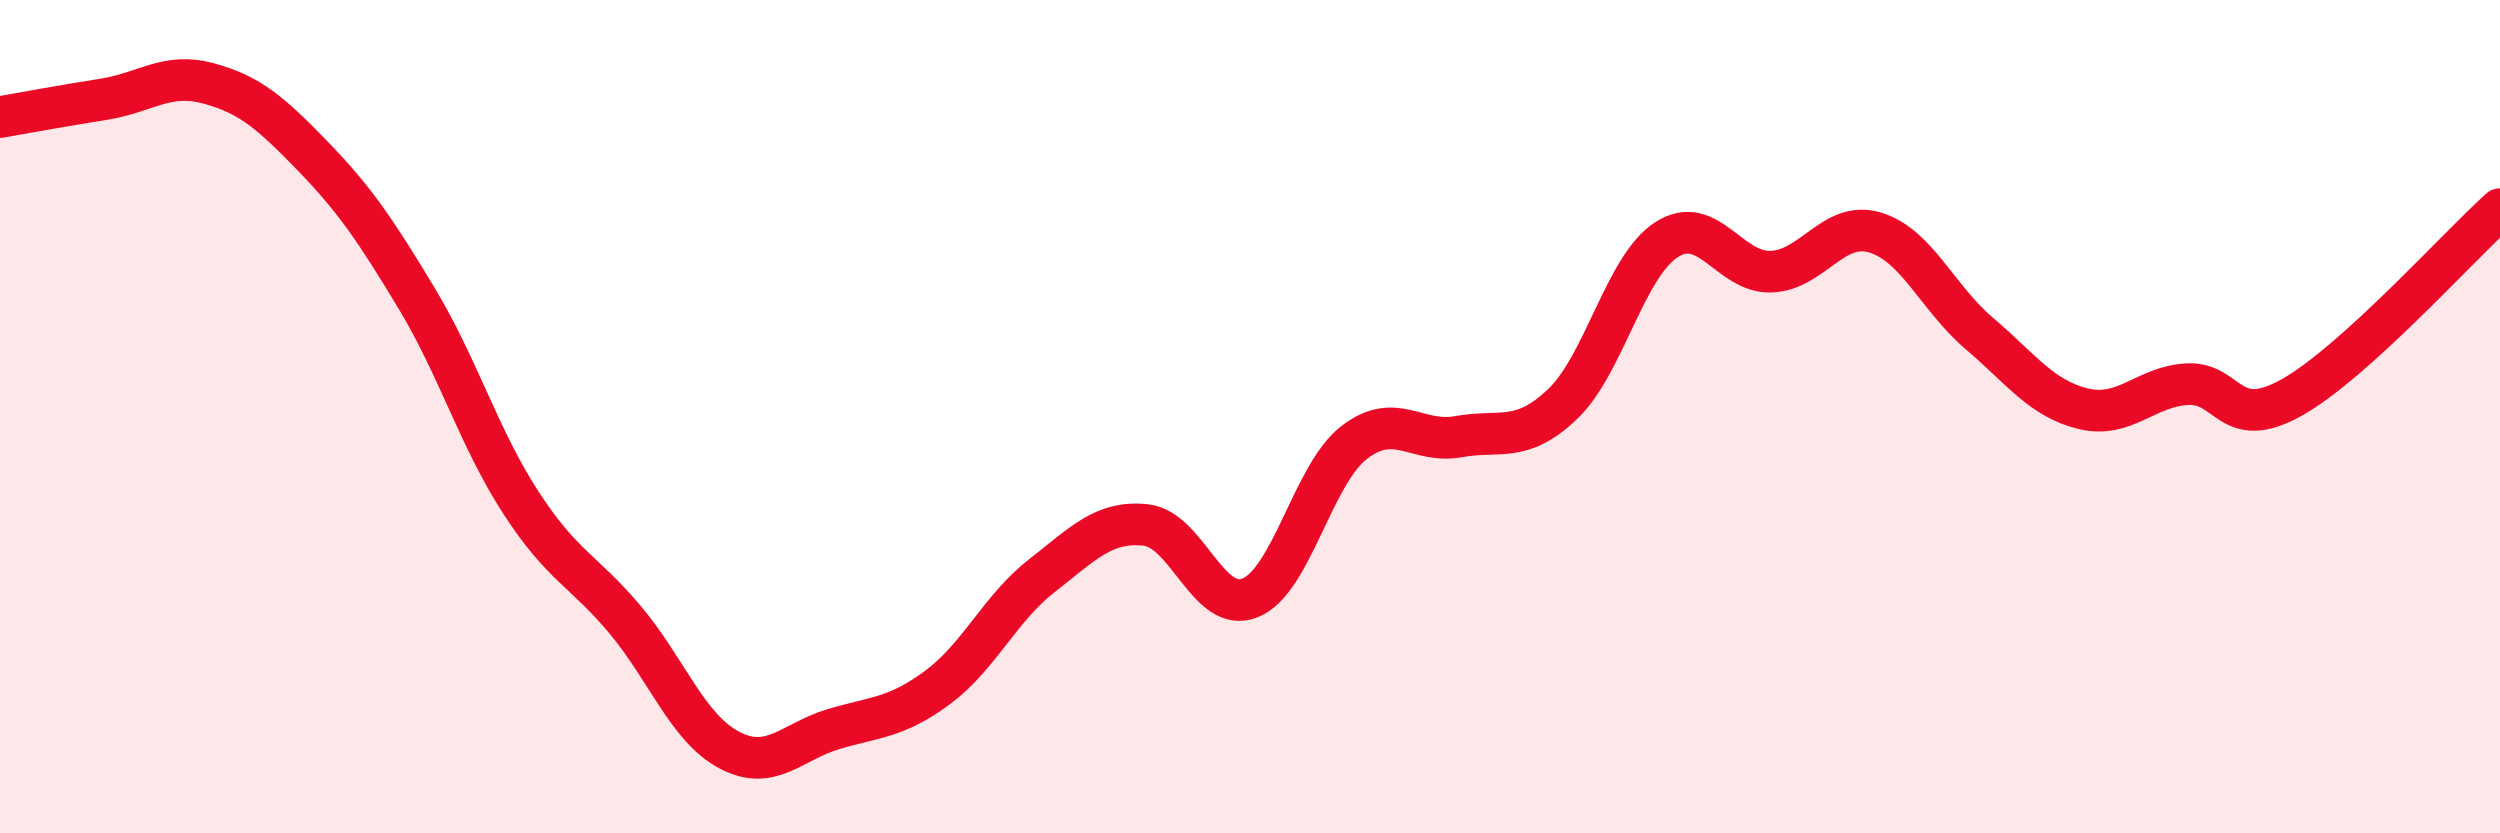 
    <svg width="60" height="20" viewBox="0 0 60 20" xmlns="http://www.w3.org/2000/svg">
      <path
        d="M 0,2.81 C 0.5,2.72 1.5,2.54 2.5,2.38 C 3.5,2.22 4,1.73 5,2 C 6,2.27 6.5,2.71 7.5,3.74 C 8.5,4.77 9,5.5 10,7.16 C 11,8.82 11.5,10.52 12.5,12.06 C 13.5,13.6 14,13.68 15,14.87 C 16,16.06 16.5,17.47 17.5,18 C 18.5,18.53 19,17.8 20,17.5 C 21,17.2 21.5,17.24 22.5,16.5 C 23.5,15.76 24,14.6 25,13.82 C 26,13.04 26.5,12.49 27.5,12.6 C 28.5,12.71 29,14.75 30,14.35 C 31,13.95 31.5,11.39 32.5,10.62 C 33.5,9.85 34,10.66 35,10.48 C 36,10.3 36.5,10.65 37.5,9.7 C 38.5,8.75 39,6.39 40,5.75 C 41,5.11 41.5,6.55 42.5,6.52 C 43.5,6.49 44,5.28 45,5.58 C 46,5.88 46.5,7.15 47.5,8 C 48.5,8.85 49,9.57 50,9.81 C 51,10.05 51.5,9.27 52.5,9.22 C 53.5,9.17 53.5,10.38 55,9.54 C 56.5,8.7 59,5.92 60,5.02L60 20L0 20Z"
        fill="#EB0A25"
        opacity="0.1"
        stroke-linecap="round"
        stroke-linejoin="round"
      />
      <path
        d="M 0,2.81 C 0.5,2.72 1.5,2.54 2.5,2.38 C 3.5,2.22 4,1.73 5,2 C 6,2.27 6.5,2.71 7.5,3.74 C 8.5,4.77 9,5.5 10,7.16 C 11,8.82 11.5,10.52 12.5,12.06 C 13.5,13.6 14,13.68 15,14.87 C 16,16.06 16.5,17.47 17.5,18 C 18.5,18.53 19,17.8 20,17.5 C 21,17.2 21.5,17.24 22.5,16.5 C 23.5,15.76 24,14.6 25,13.82 C 26,13.04 26.5,12.49 27.5,12.6 C 28.5,12.71 29,14.75 30,14.35 C 31,13.95 31.5,11.39 32.5,10.62 C 33.5,9.85 34,10.66 35,10.48 C 36,10.3 36.5,10.65 37.5,9.7 C 38.5,8.75 39,6.39 40,5.75 C 41,5.11 41.5,6.55 42.5,6.52 C 43.5,6.49 44,5.28 45,5.58 C 46,5.88 46.5,7.15 47.5,8 C 48.5,8.85 49,9.57 50,9.81 C 51,10.05 51.5,9.27 52.5,9.22 C 53.5,9.17 53.5,10.38 55,9.54 C 56.5,8.7 59,5.92 60,5.02"
        stroke="#EB0A25"
        stroke-width="1"
        fill="none"
        stroke-linecap="round"
        stroke-linejoin="round"
      />
    </svg>
  